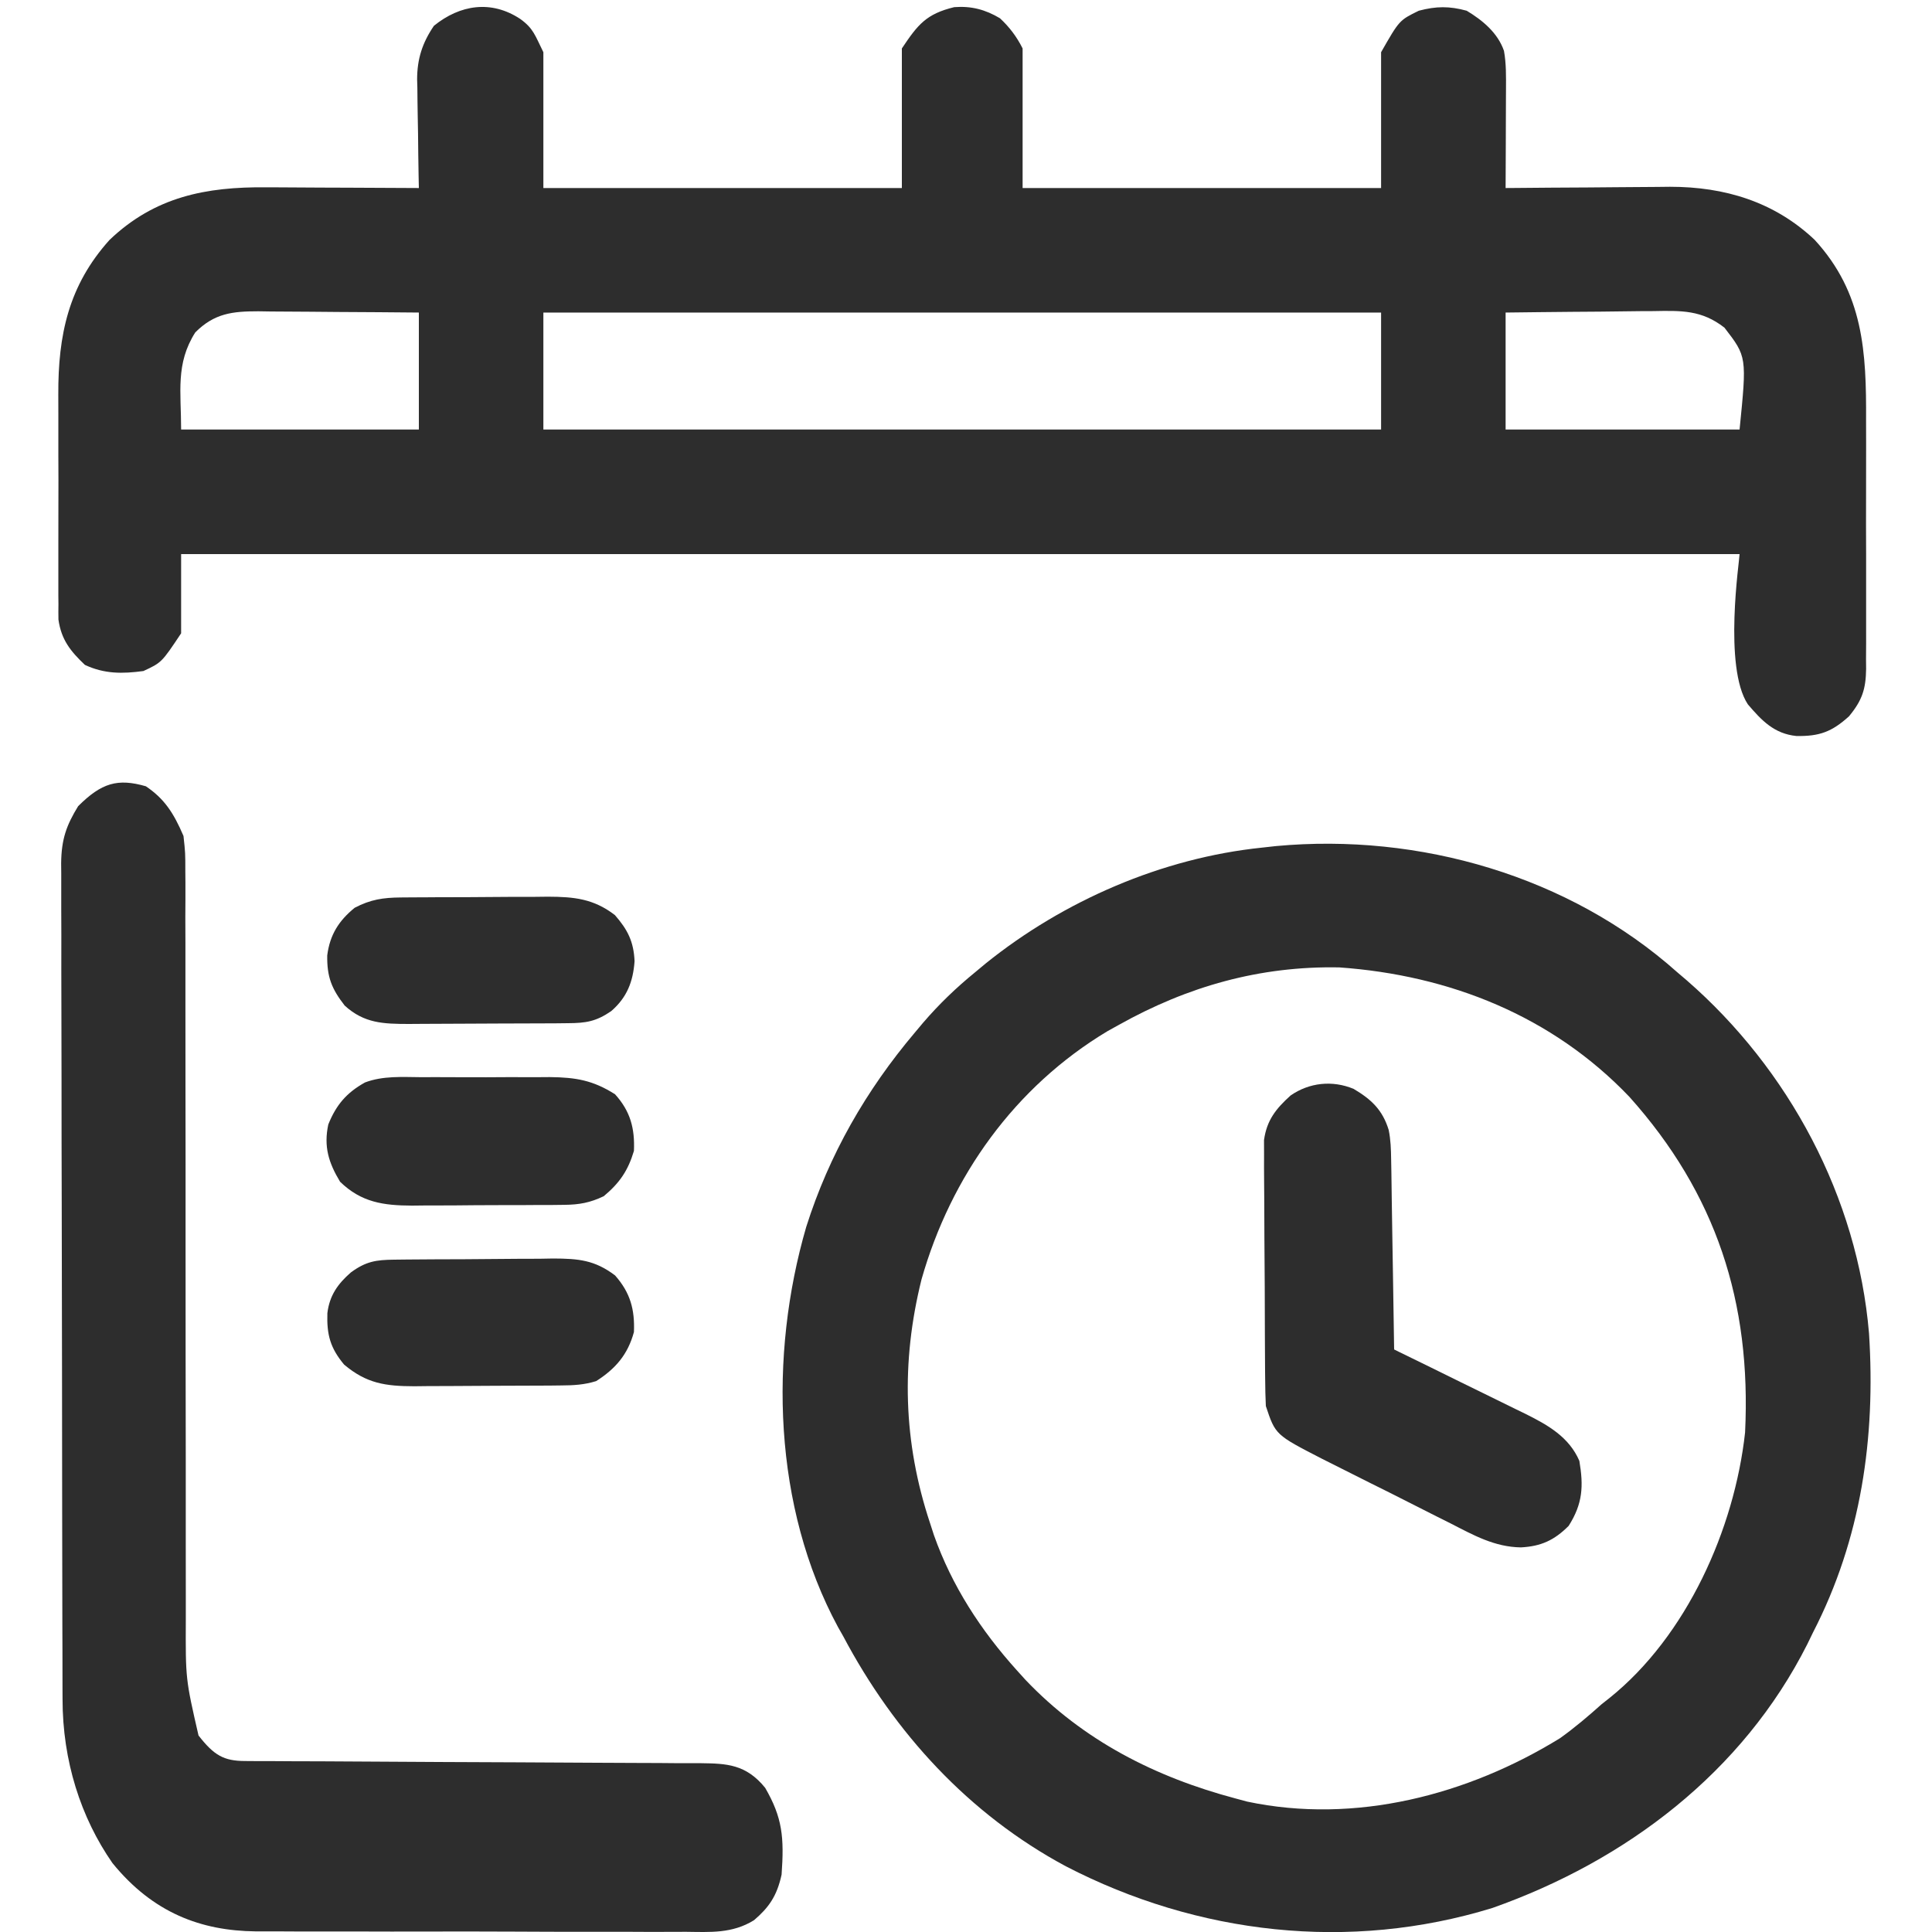 <svg width="40" height="40" viewBox="0 0 40 40" fill="none" xmlns="http://www.w3.org/2000/svg">
<g clip-path="url(#clip0_126_54)">
<path d="M10.771 0.392C11.048 0.592 11.077 0.734 11.25 1.081C11.25 2.009 11.25 2.937 11.25 3.893C13.699 3.893 16.148 3.893 18.672 3.893C18.672 2.939 18.672 1.986 18.672 1.003C19.004 0.505 19.179 0.288 19.756 0.148C20.108 0.121 20.4 0.197 20.703 0.378C20.9 0.561 21.051 0.761 21.172 1.003C21.172 1.957 21.172 2.911 21.172 3.893C23.621 3.893 26.07 3.893 28.594 3.893C28.594 2.965 28.594 2.037 28.594 1.081C28.972 0.419 28.972 0.419 29.375 0.222C29.733 0.127 30.008 0.124 30.366 0.222C30.694 0.419 31.008 0.678 31.138 1.052C31.186 1.317 31.181 1.58 31.18 1.849C31.179 1.936 31.179 1.936 31.179 2.026C31.179 2.212 31.178 2.399 31.177 2.585C31.176 2.711 31.176 2.838 31.176 2.964C31.175 3.274 31.174 3.584 31.172 3.893C31.222 3.893 31.271 3.892 31.323 3.892C31.845 3.887 32.367 3.883 32.889 3.881C33.084 3.879 33.278 3.878 33.473 3.876C33.754 3.873 34.034 3.872 34.315 3.87C34.401 3.869 34.487 3.868 34.575 3.867C35.709 3.867 36.736 4.177 37.57 4.965C38.585 6.069 38.642 7.29 38.635 8.708C38.636 8.87 38.636 9.032 38.636 9.194C38.637 9.531 38.636 9.869 38.635 10.207C38.633 10.639 38.634 11.071 38.636 11.504C38.637 11.838 38.636 12.171 38.636 12.505C38.635 12.665 38.636 12.824 38.636 12.984C38.637 13.206 38.636 13.428 38.634 13.651C38.635 13.716 38.636 13.782 38.636 13.849C38.63 14.265 38.555 14.5 38.281 14.831C37.928 15.15 37.672 15.247 37.191 15.238C36.731 15.191 36.472 14.916 36.187 14.582C35.677 13.809 36.016 11.592 36.016 11.472C25.368 11.472 14.72 11.472 3.75 11.472C3.75 12.013 3.75 12.554 3.75 13.112C3.346 13.718 3.346 13.718 2.969 13.893C2.531 13.952 2.161 13.954 1.758 13.766C1.458 13.481 1.269 13.245 1.21 12.828C1.208 12.721 1.208 12.614 1.21 12.507C1.209 12.448 1.208 12.39 1.208 12.329C1.207 12.136 1.207 11.943 1.208 11.749C1.208 11.614 1.208 11.478 1.208 11.343C1.207 11.059 1.208 10.775 1.209 10.491C1.211 10.13 1.21 9.769 1.208 9.407C1.207 9.127 1.207 8.847 1.208 8.567C1.208 8.434 1.208 8.301 1.207 8.168C1.202 6.939 1.417 5.912 2.268 4.967C3.205 4.073 4.263 3.866 5.513 3.878C5.604 3.878 5.695 3.879 5.788 3.879C6.076 3.88 6.363 3.882 6.65 3.884C6.846 3.884 7.042 3.885 7.238 3.886C7.716 3.887 8.194 3.89 8.672 3.893C8.669 3.774 8.669 3.774 8.667 3.652C8.661 3.355 8.658 3.057 8.655 2.759C8.653 2.631 8.651 2.503 8.648 2.374C8.644 2.189 8.643 2.004 8.641 1.818C8.64 1.762 8.638 1.705 8.636 1.647C8.636 1.221 8.743 0.888 8.984 0.534C9.524 0.096 10.171 -0.004 10.771 0.392ZM4.043 6.882C3.631 7.53 3.75 8.116 3.75 8.893C5.374 8.893 6.998 8.893 8.672 8.893C8.672 8.094 8.672 7.295 8.672 6.471C8.113 6.466 7.554 6.461 6.995 6.459C6.805 6.457 6.615 6.456 6.425 6.454C6.152 6.451 5.878 6.45 5.605 6.449C5.52 6.447 5.435 6.446 5.348 6.445C4.811 6.445 4.439 6.486 4.043 6.882ZM11.25 6.471C11.25 7.271 11.25 8.07 11.25 8.893C16.973 8.893 22.697 8.893 28.594 8.893C28.594 8.094 28.594 7.295 28.594 6.471C22.87 6.471 17.147 6.471 11.25 6.471ZM31.172 6.471C31.172 7.271 31.172 8.07 31.172 8.893C32.77 8.893 34.369 8.893 36.016 8.893C36.167 7.386 36.167 7.386 35.703 6.784C35.233 6.417 34.812 6.43 34.231 6.441C34.144 6.441 34.056 6.442 33.966 6.442C33.687 6.444 33.408 6.448 33.13 6.452C32.94 6.454 32.751 6.455 32.562 6.456C32.098 6.459 31.635 6.466 31.172 6.471Z" fill="#2D2D2D"/>
<path d="M34.723 20.127C34.82 20.21 34.82 20.21 34.919 20.294C37.037 22.137 38.459 24.79 38.696 27.606C38.835 29.765 38.535 31.862 37.536 33.799C37.497 33.879 37.458 33.96 37.418 34.042C36.077 36.699 33.665 38.524 30.9 39.502C27.94 40.413 24.796 40.052 22.068 38.64C20.059 37.562 18.517 35.877 17.458 33.877C17.404 33.782 17.404 33.782 17.349 33.685C16.009 31.206 15.918 28.062 16.692 25.402C17.166 23.905 17.932 22.571 18.942 21.377C18.999 21.309 19.055 21.242 19.114 21.172C19.445 20.787 19.798 20.448 20.192 20.127C20.263 20.068 20.334 20.008 20.408 19.947C22.021 18.648 24.062 17.762 26.13 17.549C26.225 17.538 26.32 17.528 26.419 17.517C29.384 17.242 32.487 18.135 34.723 20.127ZM23.161 21.221C23.085 21.263 23.009 21.306 22.93 21.349C21.013 22.499 19.686 24.351 19.079 26.489C18.653 28.2 18.7 29.864 19.255 31.533C19.282 31.617 19.309 31.7 19.337 31.786C19.708 32.835 20.308 33.756 21.051 34.58C21.111 34.646 21.17 34.711 21.231 34.779C22.427 36.037 23.922 36.795 25.583 37.236C25.661 37.257 25.739 37.278 25.82 37.3C28.058 37.774 30.39 37.164 32.301 35.986C32.605 35.768 32.883 35.532 33.161 35.283C33.214 35.241 33.267 35.199 33.322 35.156C34.922 33.872 35.91 31.657 36.13 29.658C36.261 26.961 35.532 24.716 33.734 22.708C32.136 21.034 30.014 20.191 27.729 20.029C26.084 19.997 24.587 20.422 23.161 21.221Z" fill="#2D2D2D"/>
<path d="M3.02 16.279C3.399 16.535 3.591 16.822 3.799 17.308C3.837 17.658 3.837 17.658 3.837 18.048C3.838 18.12 3.838 18.192 3.839 18.267C3.84 18.507 3.839 18.748 3.837 18.988C3.838 19.161 3.838 19.334 3.839 19.507C3.84 19.879 3.84 20.251 3.839 20.623C3.838 21.211 3.839 21.8 3.84 22.388C3.842 23.532 3.843 24.675 3.842 25.819C3.842 27.273 3.843 28.728 3.846 30.182C3.847 30.767 3.847 31.351 3.846 31.936C3.846 32.3 3.847 32.665 3.847 33.029C3.848 33.197 3.847 33.366 3.847 33.534C3.842 34.763 3.842 34.763 4.11 35.931C4.43 36.343 4.635 36.459 5.073 36.46C5.162 36.461 5.25 36.461 5.342 36.462C5.439 36.462 5.537 36.462 5.638 36.462C5.795 36.463 5.953 36.464 6.11 36.465C6.28 36.465 6.449 36.466 6.619 36.466C6.973 36.468 7.326 36.47 7.679 36.472C8.685 36.478 9.69 36.484 10.695 36.487C11.25 36.489 11.805 36.492 12.36 36.496C12.654 36.498 12.947 36.5 13.241 36.5C13.517 36.5 13.794 36.502 14.07 36.505C14.22 36.506 14.369 36.505 14.518 36.505C15.038 36.512 15.444 36.524 15.842 37.015C16.2 37.633 16.237 38.041 16.182 38.812C16.084 39.264 15.911 39.498 15.612 39.755C15.159 40.037 14.696 40.001 14.205 39.996C14.1 39.996 13.996 39.997 13.891 39.997C13.609 39.999 13.327 39.998 13.044 39.996C12.748 39.995 12.451 39.995 12.155 39.996C11.656 39.996 11.158 39.995 10.66 39.992C10.085 39.989 9.511 39.989 8.937 39.99C8.383 39.992 7.829 39.991 7.274 39.989C7.039 39.989 6.805 39.989 6.57 39.989C6.292 39.99 6.015 39.989 5.737 39.987C5.589 39.986 5.44 39.986 5.291 39.987C4.165 39.974 3.17 39.607 2.329 38.574C1.672 37.631 1.295 36.455 1.295 35.179C1.295 35.103 1.294 35.027 1.294 34.949C1.293 34.694 1.293 34.44 1.293 34.185C1.292 34.002 1.292 33.82 1.291 33.637C1.289 33.038 1.289 32.439 1.288 31.839C1.288 31.633 1.287 31.426 1.287 31.22C1.285 30.251 1.284 29.281 1.284 28.312C1.283 27.193 1.281 26.074 1.278 24.955C1.275 24.09 1.274 23.225 1.274 22.36C1.274 21.843 1.273 21.327 1.271 20.81C1.269 20.324 1.269 19.838 1.27 19.352C1.27 19.174 1.269 18.996 1.268 18.817C1.267 18.574 1.267 18.33 1.268 18.087C1.268 18.017 1.267 17.946 1.266 17.874C1.271 17.367 1.379 17.081 1.618 16.691C2.103 16.207 2.437 16.111 3.02 16.279Z" fill="#2D2D2D"/>
<path d="M28.025 22.544C28.39 22.76 28.623 22.977 28.751 23.393C28.793 23.598 28.799 23.792 28.802 24.002C28.804 24.133 28.804 24.133 28.807 24.267C28.808 24.361 28.809 24.455 28.811 24.552C28.812 24.649 28.814 24.745 28.815 24.845C28.82 25.101 28.824 25.358 28.827 25.614C28.831 25.876 28.836 26.138 28.84 26.399C28.848 26.913 28.856 27.426 28.864 27.939C28.924 27.969 28.924 27.969 28.985 27.999C29.404 28.203 29.822 28.408 30.24 28.615C30.396 28.691 30.552 28.768 30.708 28.844C30.933 28.953 31.157 29.064 31.382 29.175C31.451 29.209 31.52 29.242 31.592 29.277C32.052 29.507 32.486 29.753 32.699 30.246C32.787 30.768 32.77 31.132 32.477 31.592C32.18 31.889 31.907 32.015 31.489 32.037C30.942 32.029 30.51 31.785 30.032 31.54C29.936 31.492 29.84 31.444 29.744 31.396C29.544 31.296 29.344 31.195 29.145 31.093C28.89 30.963 28.635 30.835 28.379 30.709C28.181 30.61 27.984 30.511 27.786 30.411C27.647 30.34 27.507 30.271 27.368 30.201C26.406 29.706 26.406 29.706 26.208 29.111C26.199 28.928 26.195 28.745 26.194 28.561C26.193 28.506 26.193 28.45 26.192 28.393C26.191 28.209 26.19 28.024 26.189 27.84C26.189 27.777 26.188 27.714 26.188 27.649C26.186 27.316 26.185 26.983 26.185 26.649C26.184 26.305 26.181 25.962 26.178 25.618C26.176 25.353 26.175 25.088 26.175 24.823C26.175 24.697 26.174 24.57 26.172 24.443C26.17 24.265 26.17 24.088 26.171 23.91C26.17 23.759 26.17 23.759 26.17 23.604C26.227 23.192 26.417 22.955 26.72 22.681C27.108 22.412 27.587 22.362 28.025 22.544Z" fill="#2D2D2D"/>
<path d="M8.161 26.08C8.248 26.079 8.336 26.078 8.426 26.077C8.568 26.076 8.568 26.076 8.712 26.075C8.809 26.075 8.907 26.074 9.007 26.073C9.213 26.072 9.419 26.071 9.625 26.071C9.835 26.07 10.046 26.068 10.257 26.066C10.56 26.063 10.864 26.061 11.168 26.061C11.262 26.059 11.356 26.058 11.453 26.056C11.976 26.058 12.312 26.087 12.734 26.406C13.05 26.763 13.144 27.111 13.125 27.578C12.998 28.045 12.745 28.337 12.344 28.594C12.101 28.67 11.878 28.683 11.624 28.684C11.543 28.685 11.462 28.686 11.379 28.687C11.291 28.687 11.204 28.688 11.114 28.688C11.024 28.688 10.934 28.689 10.841 28.689C10.65 28.69 10.459 28.69 10.269 28.691C9.978 28.692 9.686 28.694 9.395 28.696C9.21 28.697 9.024 28.697 8.839 28.698C8.752 28.698 8.665 28.7 8.576 28.701C7.983 28.699 7.589 28.645 7.124 28.252C6.839 27.91 6.763 27.637 6.778 27.186C6.823 26.82 6.995 26.579 7.266 26.343C7.578 26.115 7.785 26.084 8.161 26.08Z" fill="#2D2D2D"/>
<path d="M8.298 18.581C8.419 18.58 8.419 18.58 8.543 18.579C8.674 18.578 8.674 18.578 8.808 18.578C8.898 18.577 8.988 18.577 9.081 18.576C9.272 18.576 9.462 18.575 9.653 18.575C9.944 18.574 10.236 18.572 10.527 18.569C10.712 18.569 10.898 18.568 11.083 18.568C11.17 18.567 11.257 18.566 11.346 18.565C11.888 18.567 12.29 18.607 12.731 18.946C12.996 19.249 13.12 19.495 13.138 19.901C13.107 20.326 12.981 20.65 12.656 20.933C12.342 21.149 12.132 21.182 11.759 21.184C11.672 21.185 11.584 21.186 11.494 21.187C11.352 21.187 11.352 21.187 11.207 21.188C11.11 21.188 11.012 21.189 10.912 21.189C10.706 21.19 10.499 21.19 10.293 21.191C10.082 21.191 9.871 21.192 9.659 21.194C9.355 21.196 9.051 21.197 8.746 21.198C8.652 21.198 8.558 21.199 8.46 21.2C7.939 21.199 7.54 21.188 7.137 20.82C6.866 20.472 6.768 20.227 6.775 19.781C6.829 19.355 7.015 19.061 7.344 18.794C7.672 18.623 7.929 18.584 8.298 18.581Z" fill="#2D2D2D"/>
<path d="M8.723 22.302C8.818 22.302 8.913 22.302 9.01 22.301C9.21 22.301 9.41 22.302 9.611 22.303C9.916 22.305 10.221 22.303 10.526 22.301C10.721 22.301 10.916 22.302 11.111 22.302C11.201 22.302 11.292 22.301 11.386 22.3C11.923 22.306 12.278 22.366 12.734 22.656C13.052 23.007 13.145 23.364 13.125 23.828C13.002 24.238 12.828 24.492 12.5 24.766C12.218 24.901 11.992 24.942 11.681 24.945C11.597 24.946 11.512 24.947 11.426 24.948C11.336 24.948 11.246 24.948 11.153 24.948C11.013 24.949 11.013 24.949 10.87 24.95C10.673 24.951 10.476 24.951 10.278 24.951C9.977 24.951 9.677 24.954 9.376 24.957C9.184 24.957 8.992 24.958 8.8 24.958C8.71 24.959 8.621 24.96 8.528 24.961C7.939 24.958 7.481 24.895 7.041 24.467C6.804 24.074 6.699 23.739 6.797 23.281C6.959 22.878 7.172 22.625 7.557 22.411C7.93 22.27 8.329 22.299 8.723 22.302Z" fill="#2D2D2D"/>
</g>
<defs>
<clipPath id="clip0_126_54">
<rect width="40" height="40" fill="white"/>
</clipPath>
</defs>
</svg>
